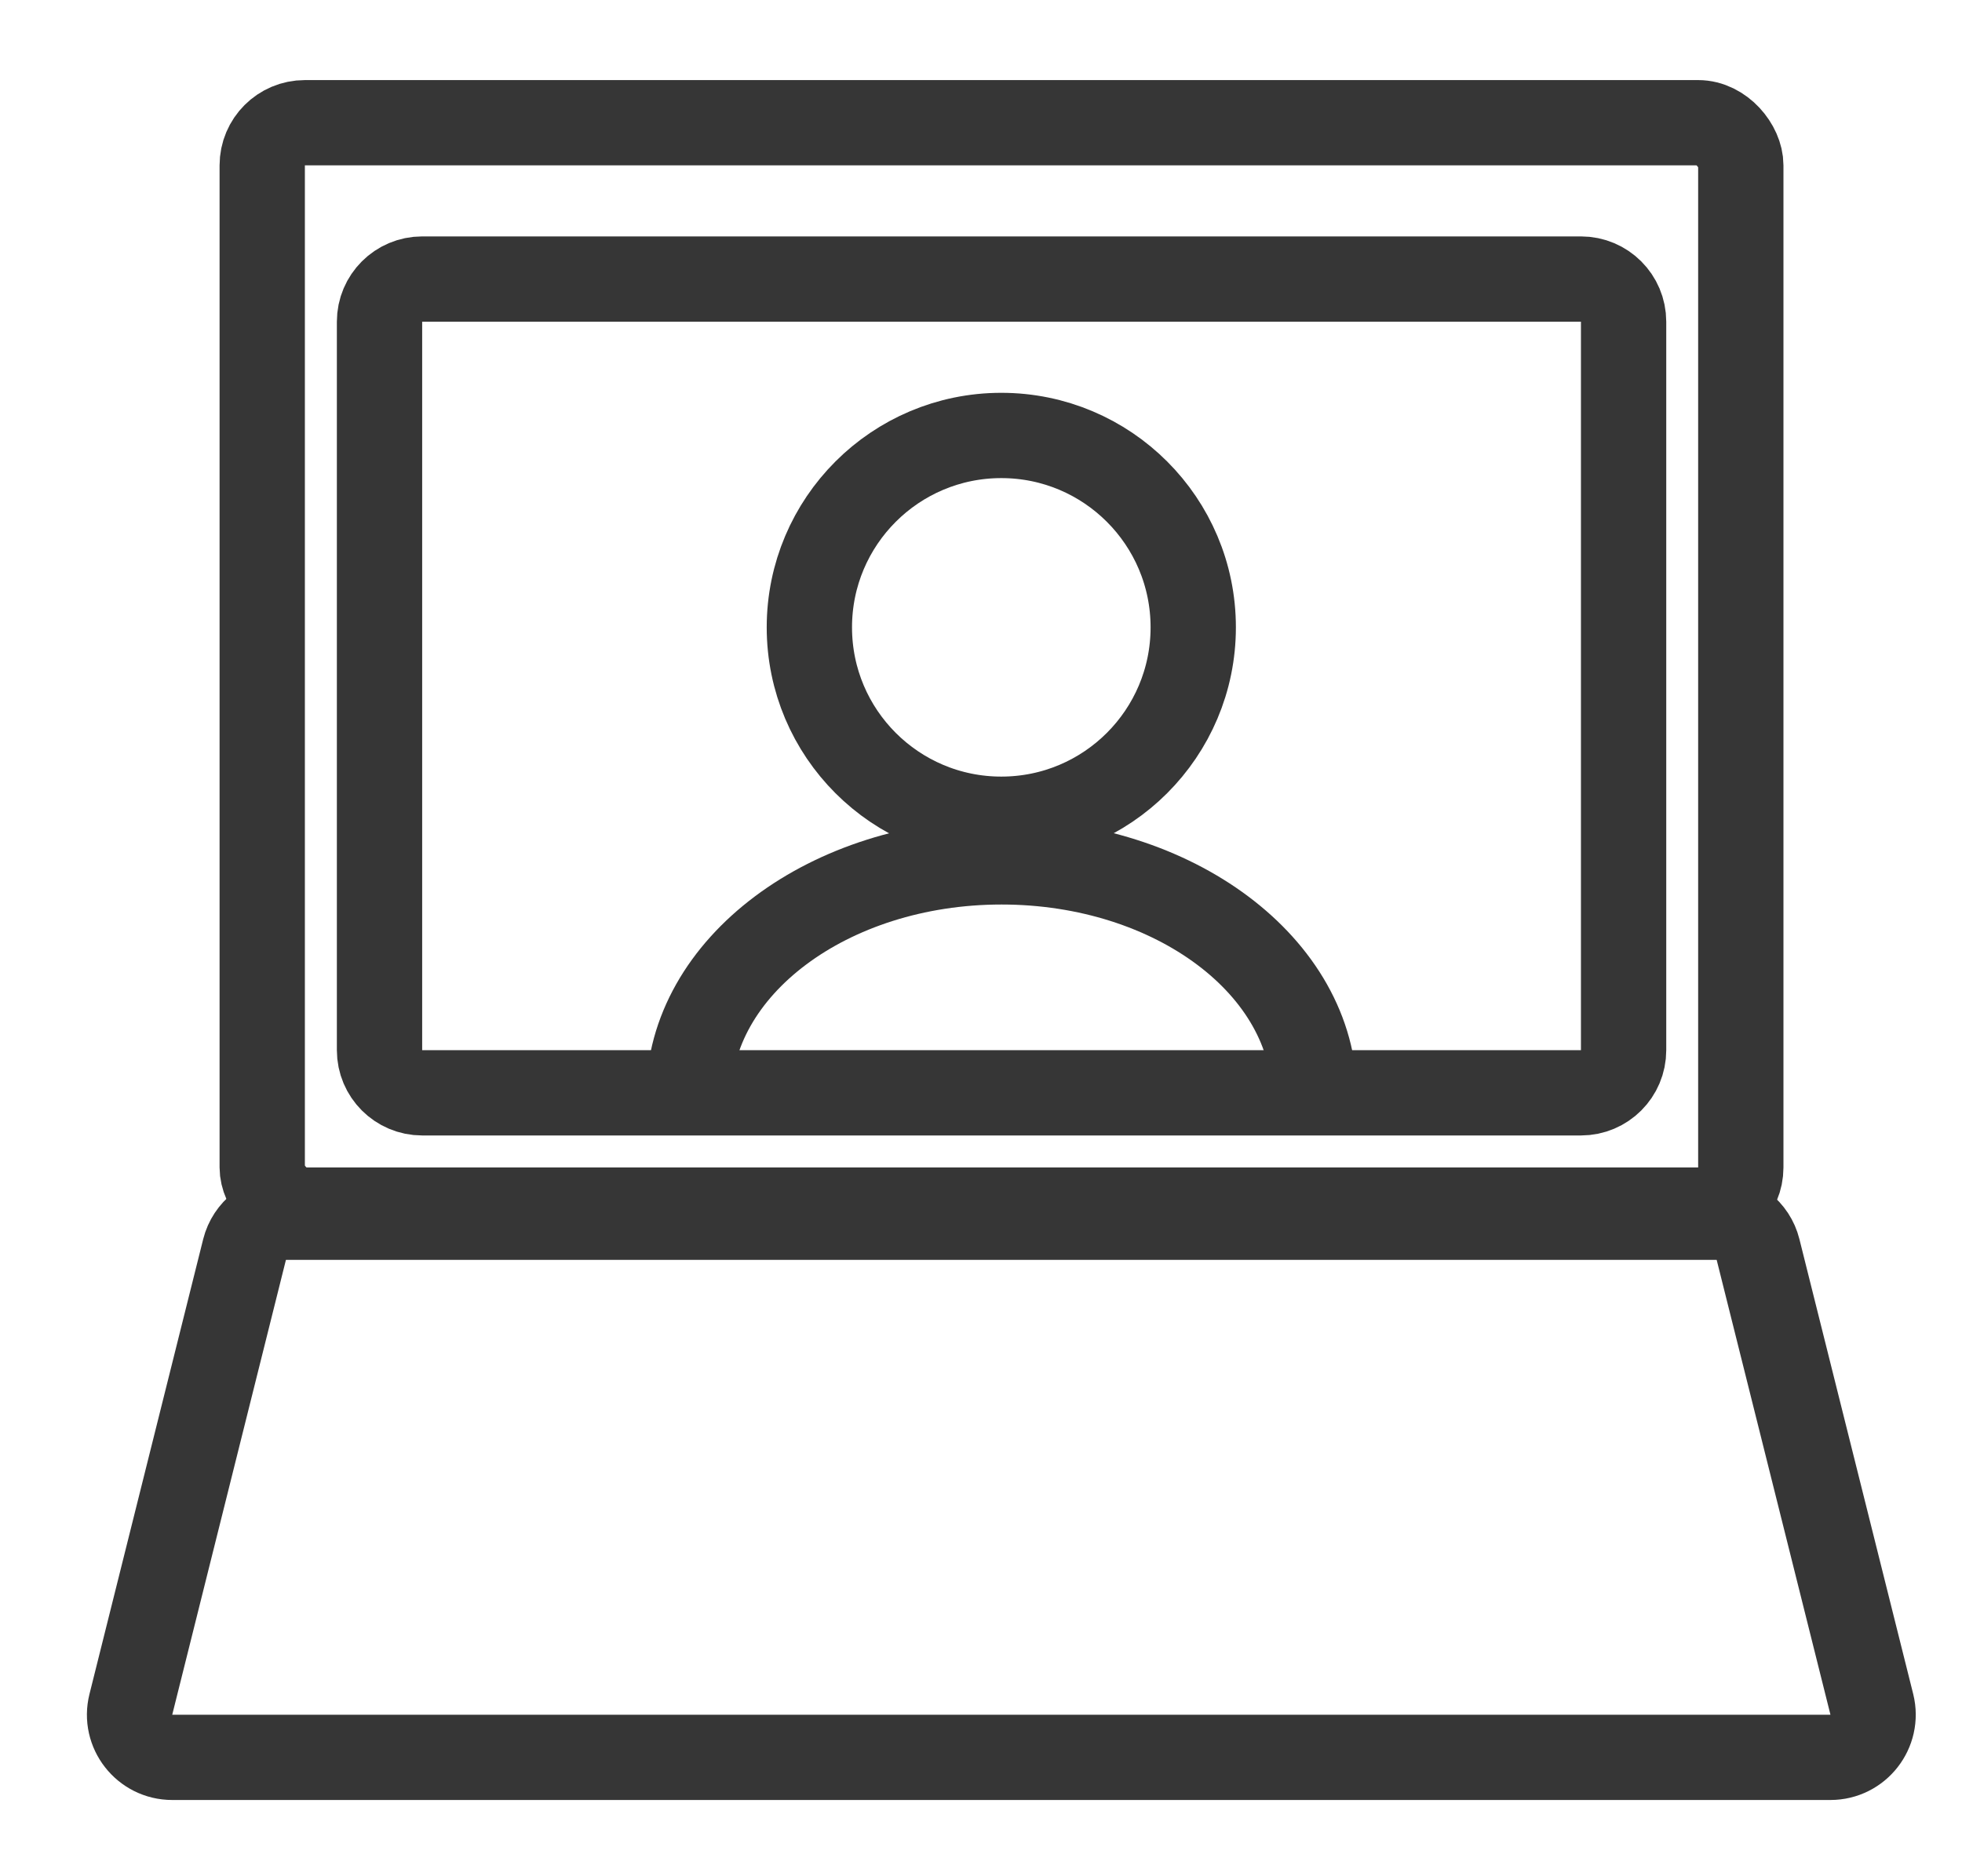 <svg width="23" height="22" viewBox="0 0 23 22" fill="none" xmlns="http://www.w3.org/2000/svg">
<rect x="3.074" y="1.439" width="17.333" height="12.75" rx="0.5" stroke="#363636"/>
<path d="M4.449 3.772C4.449 3.496 4.673 3.272 4.949 3.272H18.533C18.809 3.272 19.033 3.496 19.033 3.772V12.314C19.033 12.59 18.809 12.814 18.533 12.814H4.949C4.673 12.814 4.449 12.59 4.449 12.314V3.772Z" stroke="#363636"/>
<path d="M2.867 14.651C2.923 14.429 3.123 14.273 3.352 14.273H20.124C20.354 14.273 20.554 14.429 20.609 14.651L21.943 19.985C22.021 20.3 21.783 20.606 21.457 20.606H2.019C1.694 20.606 1.455 20.3 1.534 19.985L2.867 14.651Z" stroke="#363636"/>
<circle cx="11.738" cy="7.356" r="2.25" stroke="#363636"/>
<path d="M15.408 12.856C15.408 11.338 13.766 10.106 11.741 10.106C9.716 10.106 8.074 11.338 8.074 12.856" stroke="#363636"/>
</svg>
